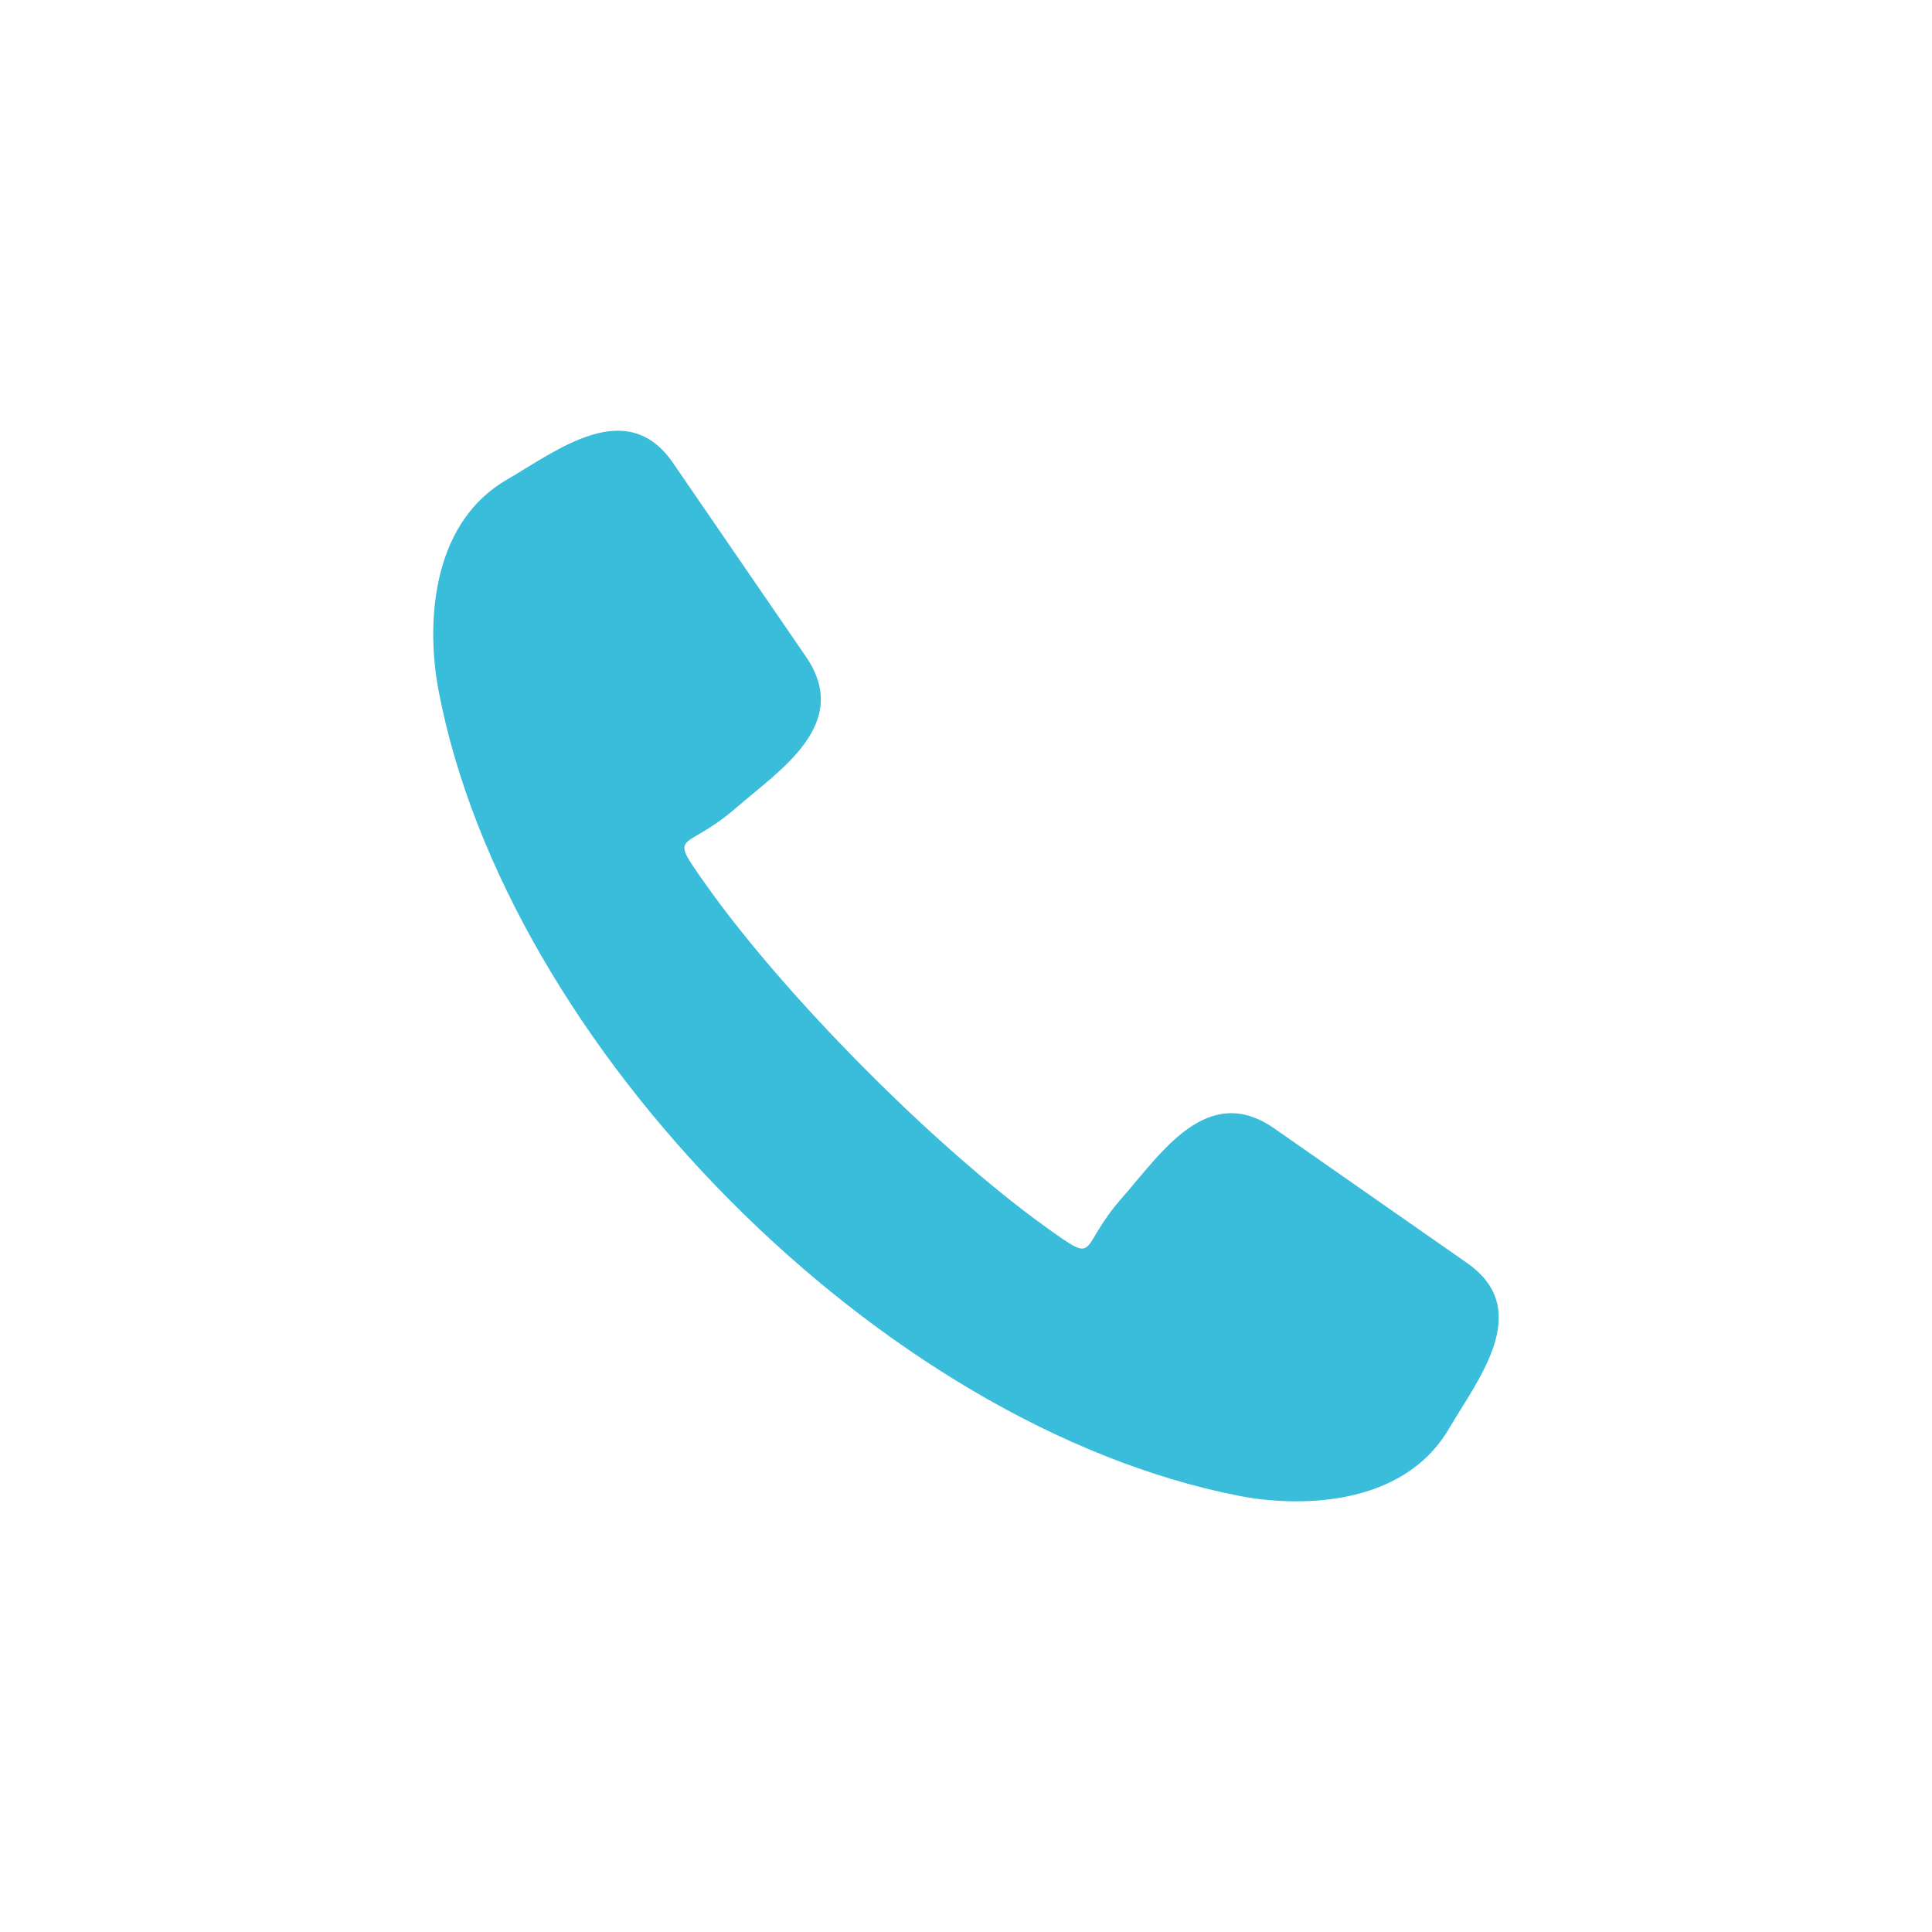 <?xml version="1.0" encoding="UTF-8"?>
<!DOCTYPE svg PUBLIC "-//W3C//DTD SVG 1.1//EN" "http://www.w3.org/Graphics/SVG/1.1/DTD/svg11.dtd">
<!-- Creator: CorelDRAW -->
<svg xmlns="http://www.w3.org/2000/svg" xml:space="preserve" width="538px" height="538px" version="1.1" style="shape-rendering:geometricPrecision; text-rendering:geometricPrecision; image-rendering:optimizeQuality; fill-rule:evenodd; clip-rule:evenodd"
viewBox="0 0 73.38 73.38"
 xmlns:xlink="http://www.w3.org/1999/xlink"
 xmlns:xodm="http://www.corel.com/coreldraw/odm/2003">
 <defs>
  <style type="text/css">
   <![CDATA[
    .fil1 {fill:#3ABCDB;fill-rule:nonzero}
    .fil0 {fill:white;fill-opacity:0}
   ]]>
  </style>
 </defs>
 <g id="Layer_x0020_1">
  <polygon class="fil0" points="0,0 73.38,0 73.38,73.38 0,73.38 "/>
  <path class="fil1" d="M47.04 56.81c-13.55,-2.66 -27.83,-17.05 -30.39,-30.62 -0.41,-2.17 -0.43,-6.21 2.6,-7.97 1.91,-1.11 4.55,-3.2 6.31,-0.64l5.05 7.36c1.76,2.56 -0.99,4.3 -2.66,5.75 -1.98,1.72 -2.62,0.81 -1.16,2.88 3,4.25 8.72,10.01 12.95,13.05 2.06,1.47 1.15,0.82 2.89,-1.14 1.46,-1.66 3.22,-4.4 5.77,-2.62l7.32 5.11c2.55,1.78 0.43,4.39 -0.69,6.3 -1.78,3.02 -5.82,2.97 -7.99,2.54l0 0z"/>
 </g>
</svg>
